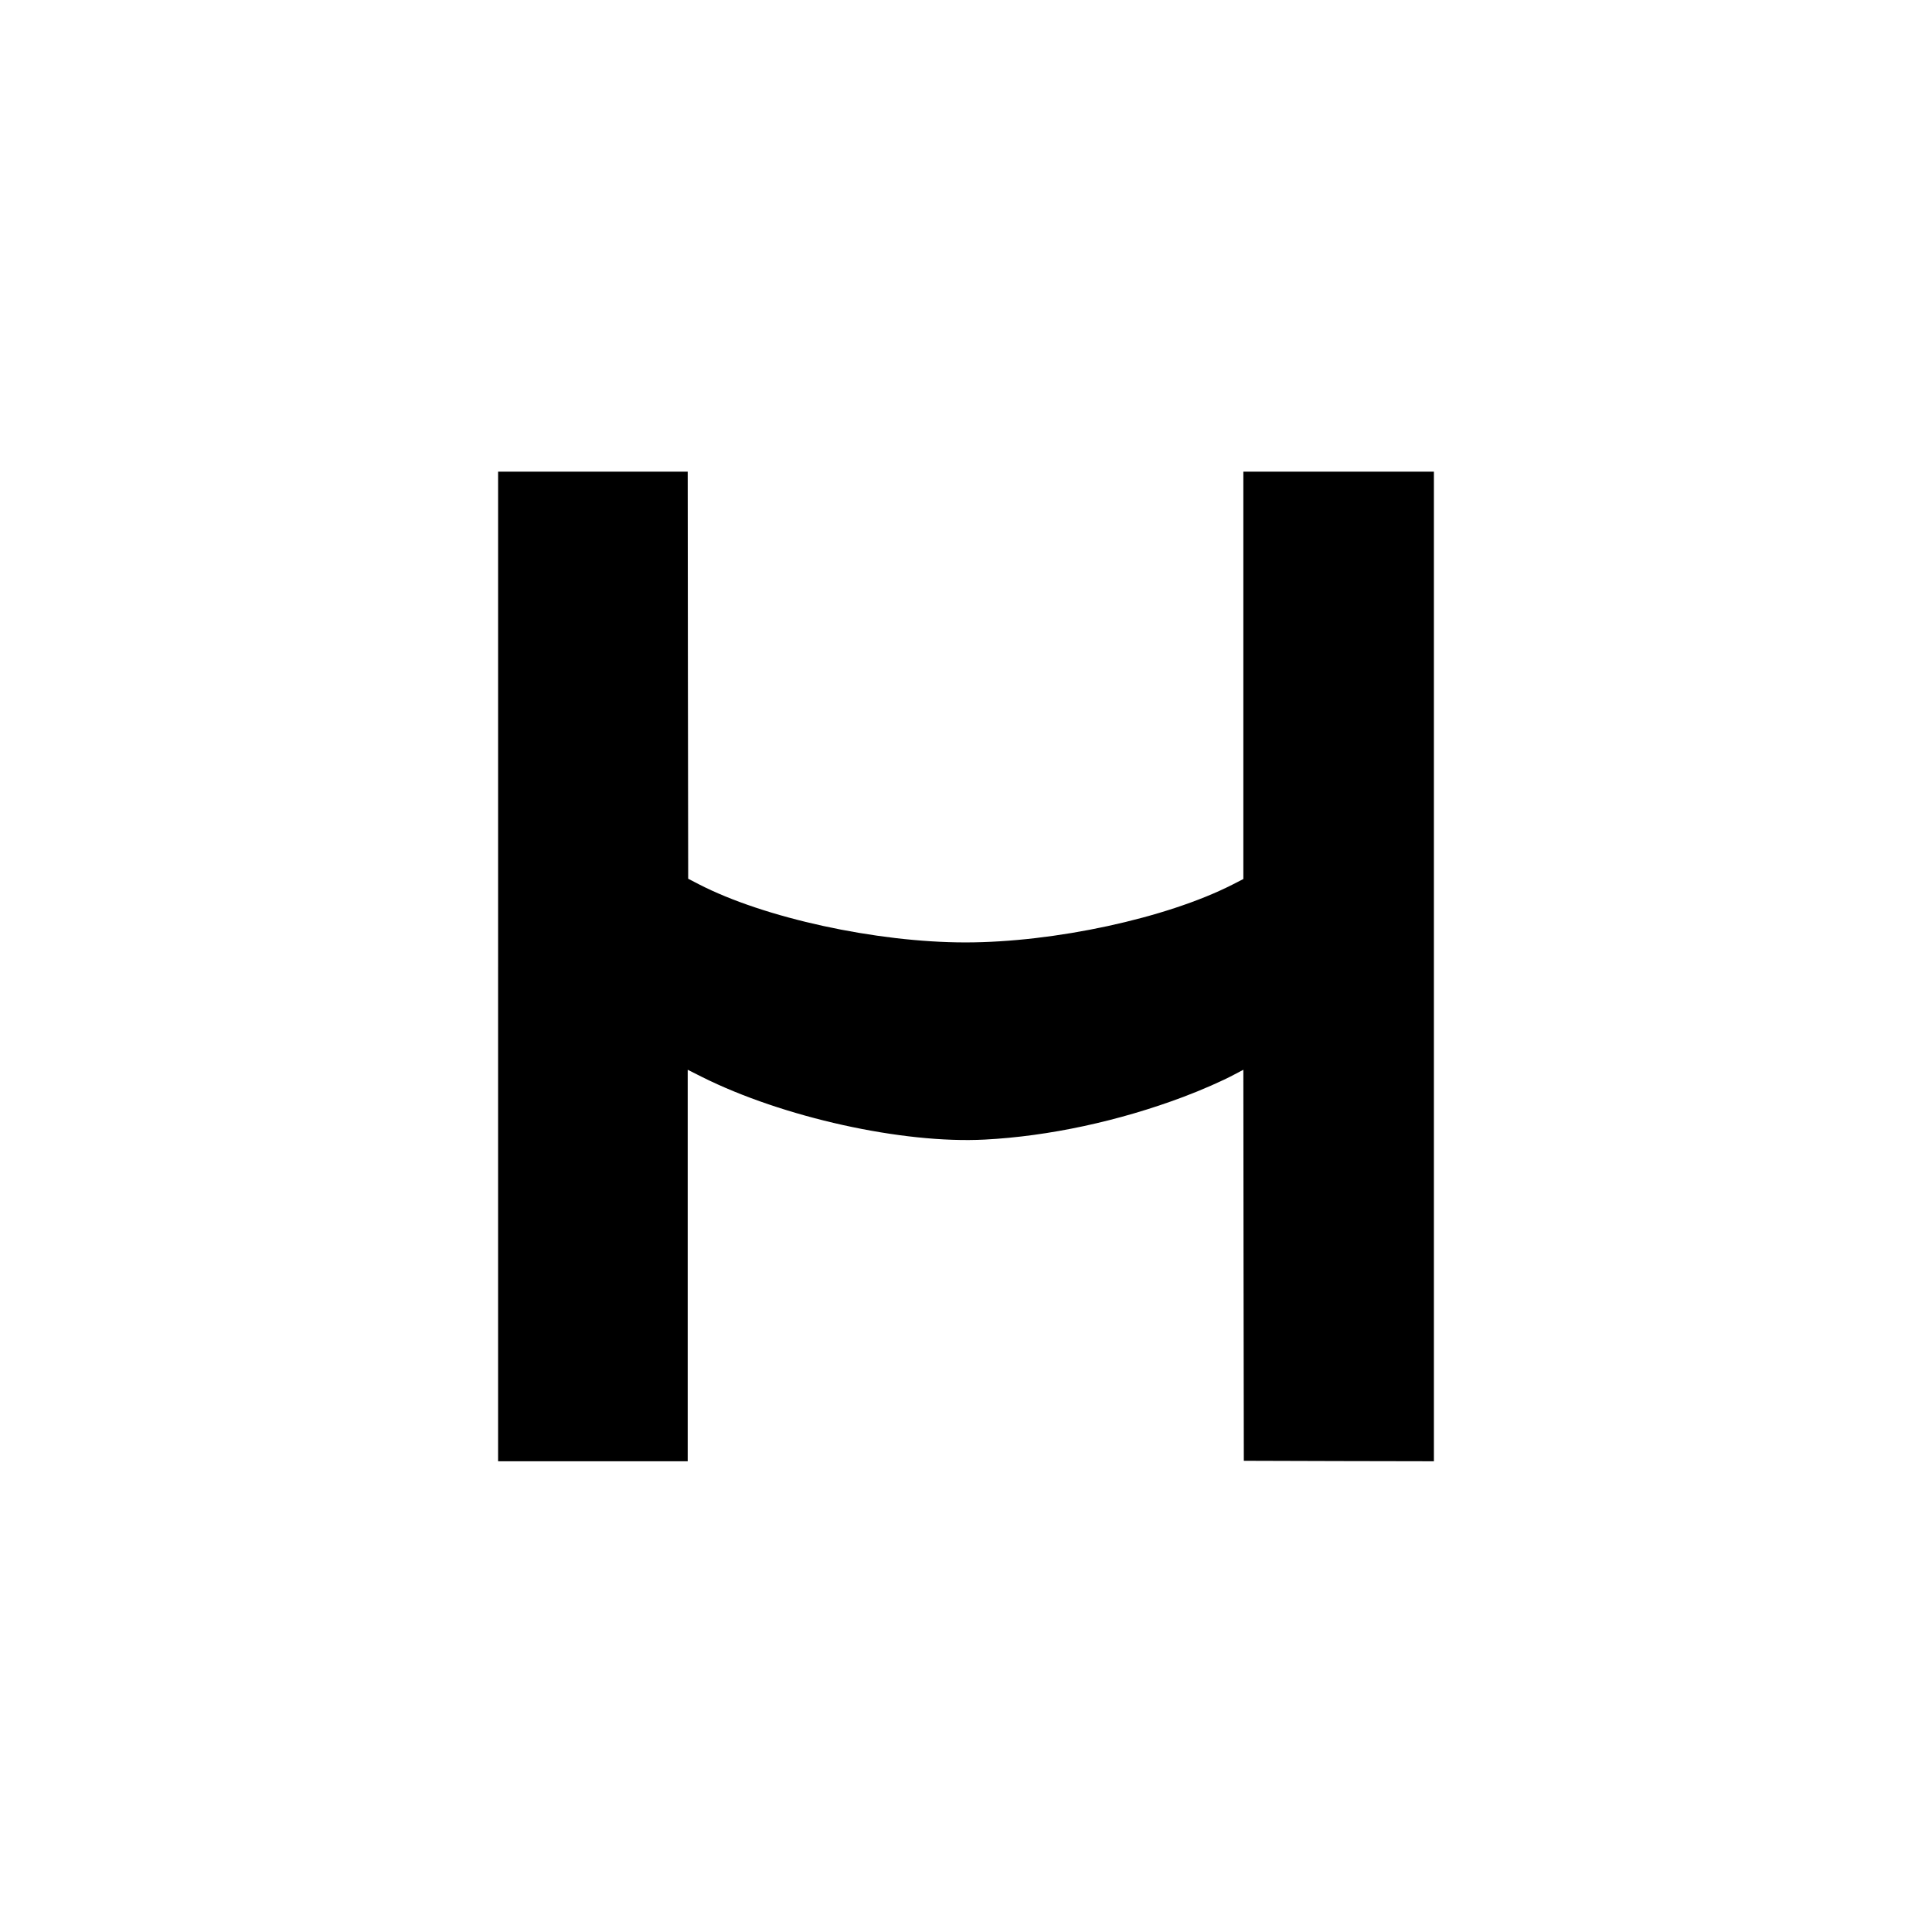 <?xml version="1.0" standalone="no"?>
<!DOCTYPE svg PUBLIC "-//W3C//DTD SVG 20010904//EN"
 "http://www.w3.org/TR/2001/REC-SVG-20010904/DTD/svg10.dtd">
<svg version="1.0" xmlns="http://www.w3.org/2000/svg"
 width="2048pt" height="2048pt" viewBox="0 0 2048 2048"
 preserveAspectRatio="xMidYMid meet">
<g transform="translate(0,2048) scale(0.1,-0.1)"
fill="#000000" stroke="none">
<path d="M5280 10235 l0 -5245 1005 0 1005 0 0 2075 0 2075 151 -76 c855 -428
2128 -710 2998 -664 678 35 1424 196 2104 452 190 71 418 171 544 239 l93 49
2 -2073 3 -2072 1008 -3 1007 -2 0 5245 0 5245 -1010 0 -1010 0 0 -2159 0
-2159 -117 -60 c-698 -355 -1885 -612 -2829 -612 -946 0 -2137 260 -2829 618
l-110 57 -3 2158 -2 2157 -1005 0 -1005 0 0 -5245z"/>
</g>
</svg>
